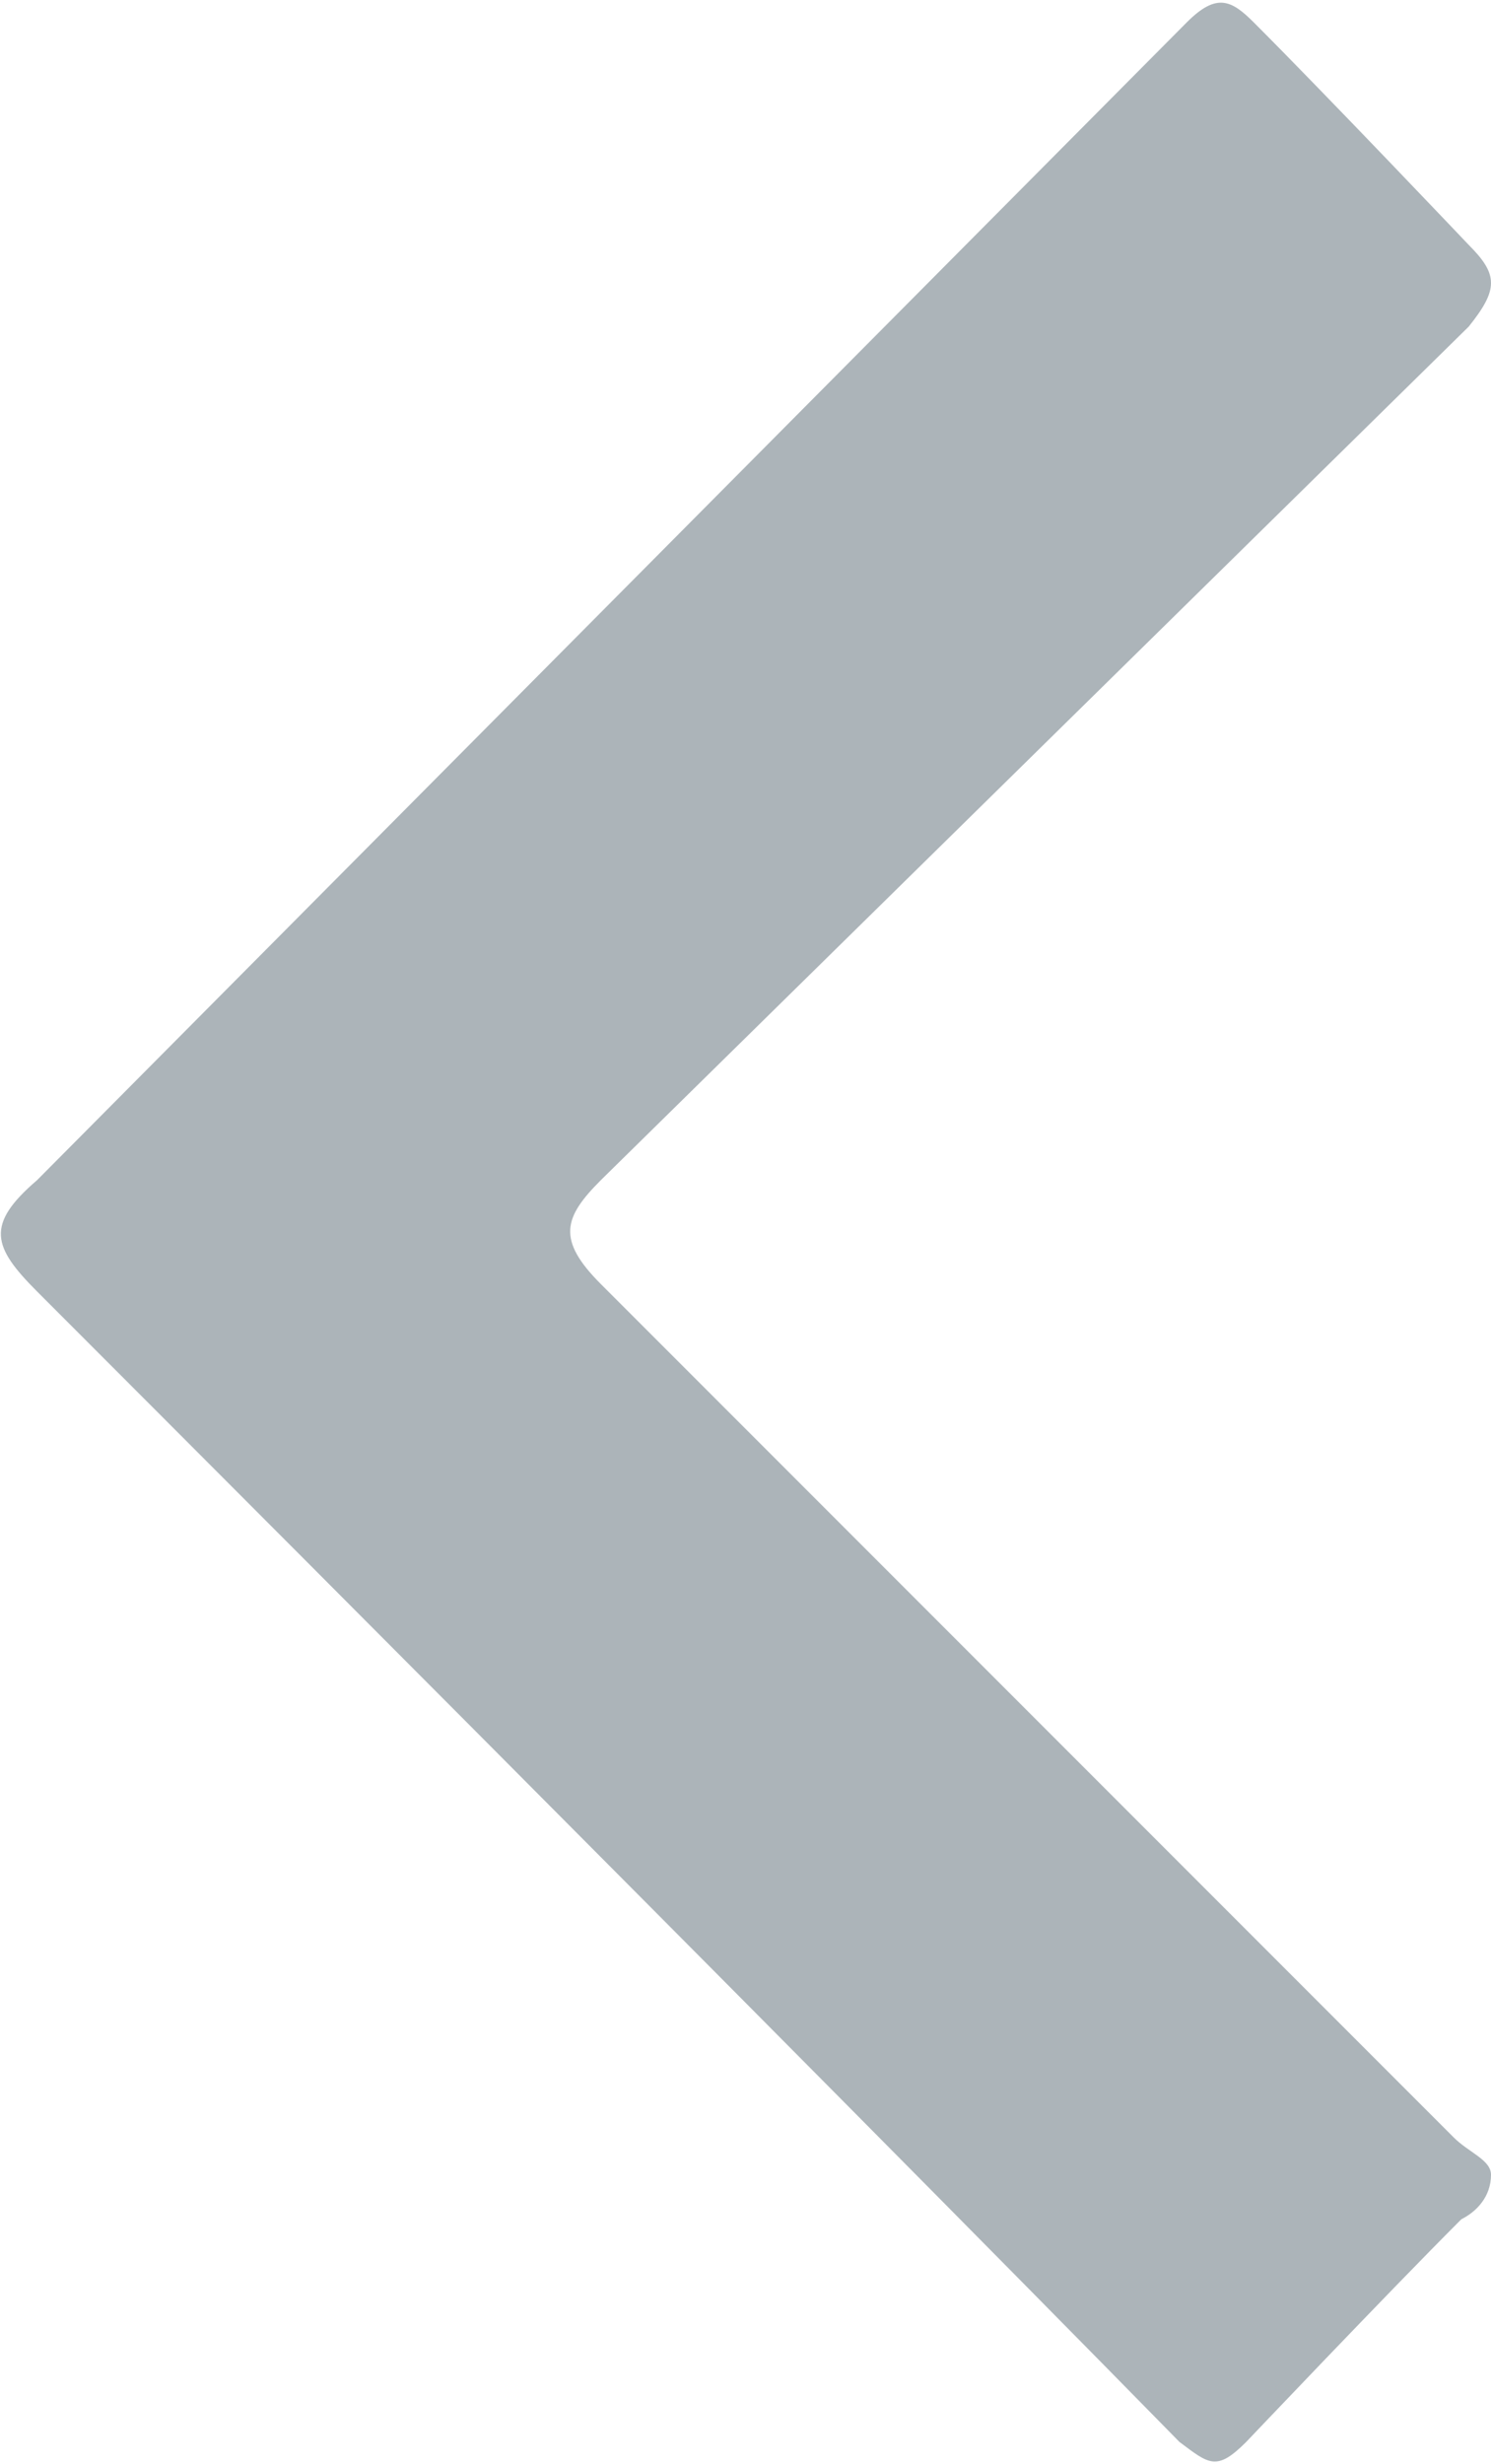 <?xml version="1.0" encoding="utf-8"?>
<!-- Generator: Adobe Illustrator 27.6.1, SVG Export Plug-In . SVG Version: 6.00 Build 0)  -->
<svg version="1.1" id="Layer_1" xmlns="http://www.w3.org/2000/svg" xmlns:xlink="http://www.w3.org/1999/xlink" x="0px" y="0px"
	 viewBox="0 0 20.1 33.2" style="enable-background:new 0 0 20.1 33.2;" xml:space="preserve">
<path id="arrow_left" fill="#acb4b9" d="M20.1,29.3c0,0.3-0.2,0.5-0.4,0.6c-1,1-2.9,3-2.9,3c-0.4,0.4-0.5,0.3-0.9,0C10.8,27.7,0.5,17.4,0.5,17.4
	c-0.6-0.6-0.7-0.9,0-1.5L16,0.3c0.4-0.4,0.6-0.3,0.9,0c1,1,2.9,3,2.9,3c0.4,0.4,0.4,0.6,0,1.1L8.1,15.9c-0.5,0.5-0.6,0.8,0,1.4
	l11.5,11.5C19.8,29,20.1,29.1,20.1,29.3z"/>
<g>
</g>
<g>
</g>
<g>
</g>
<g>
</g>
<g>
</g>
<g>
</g>
</svg>
